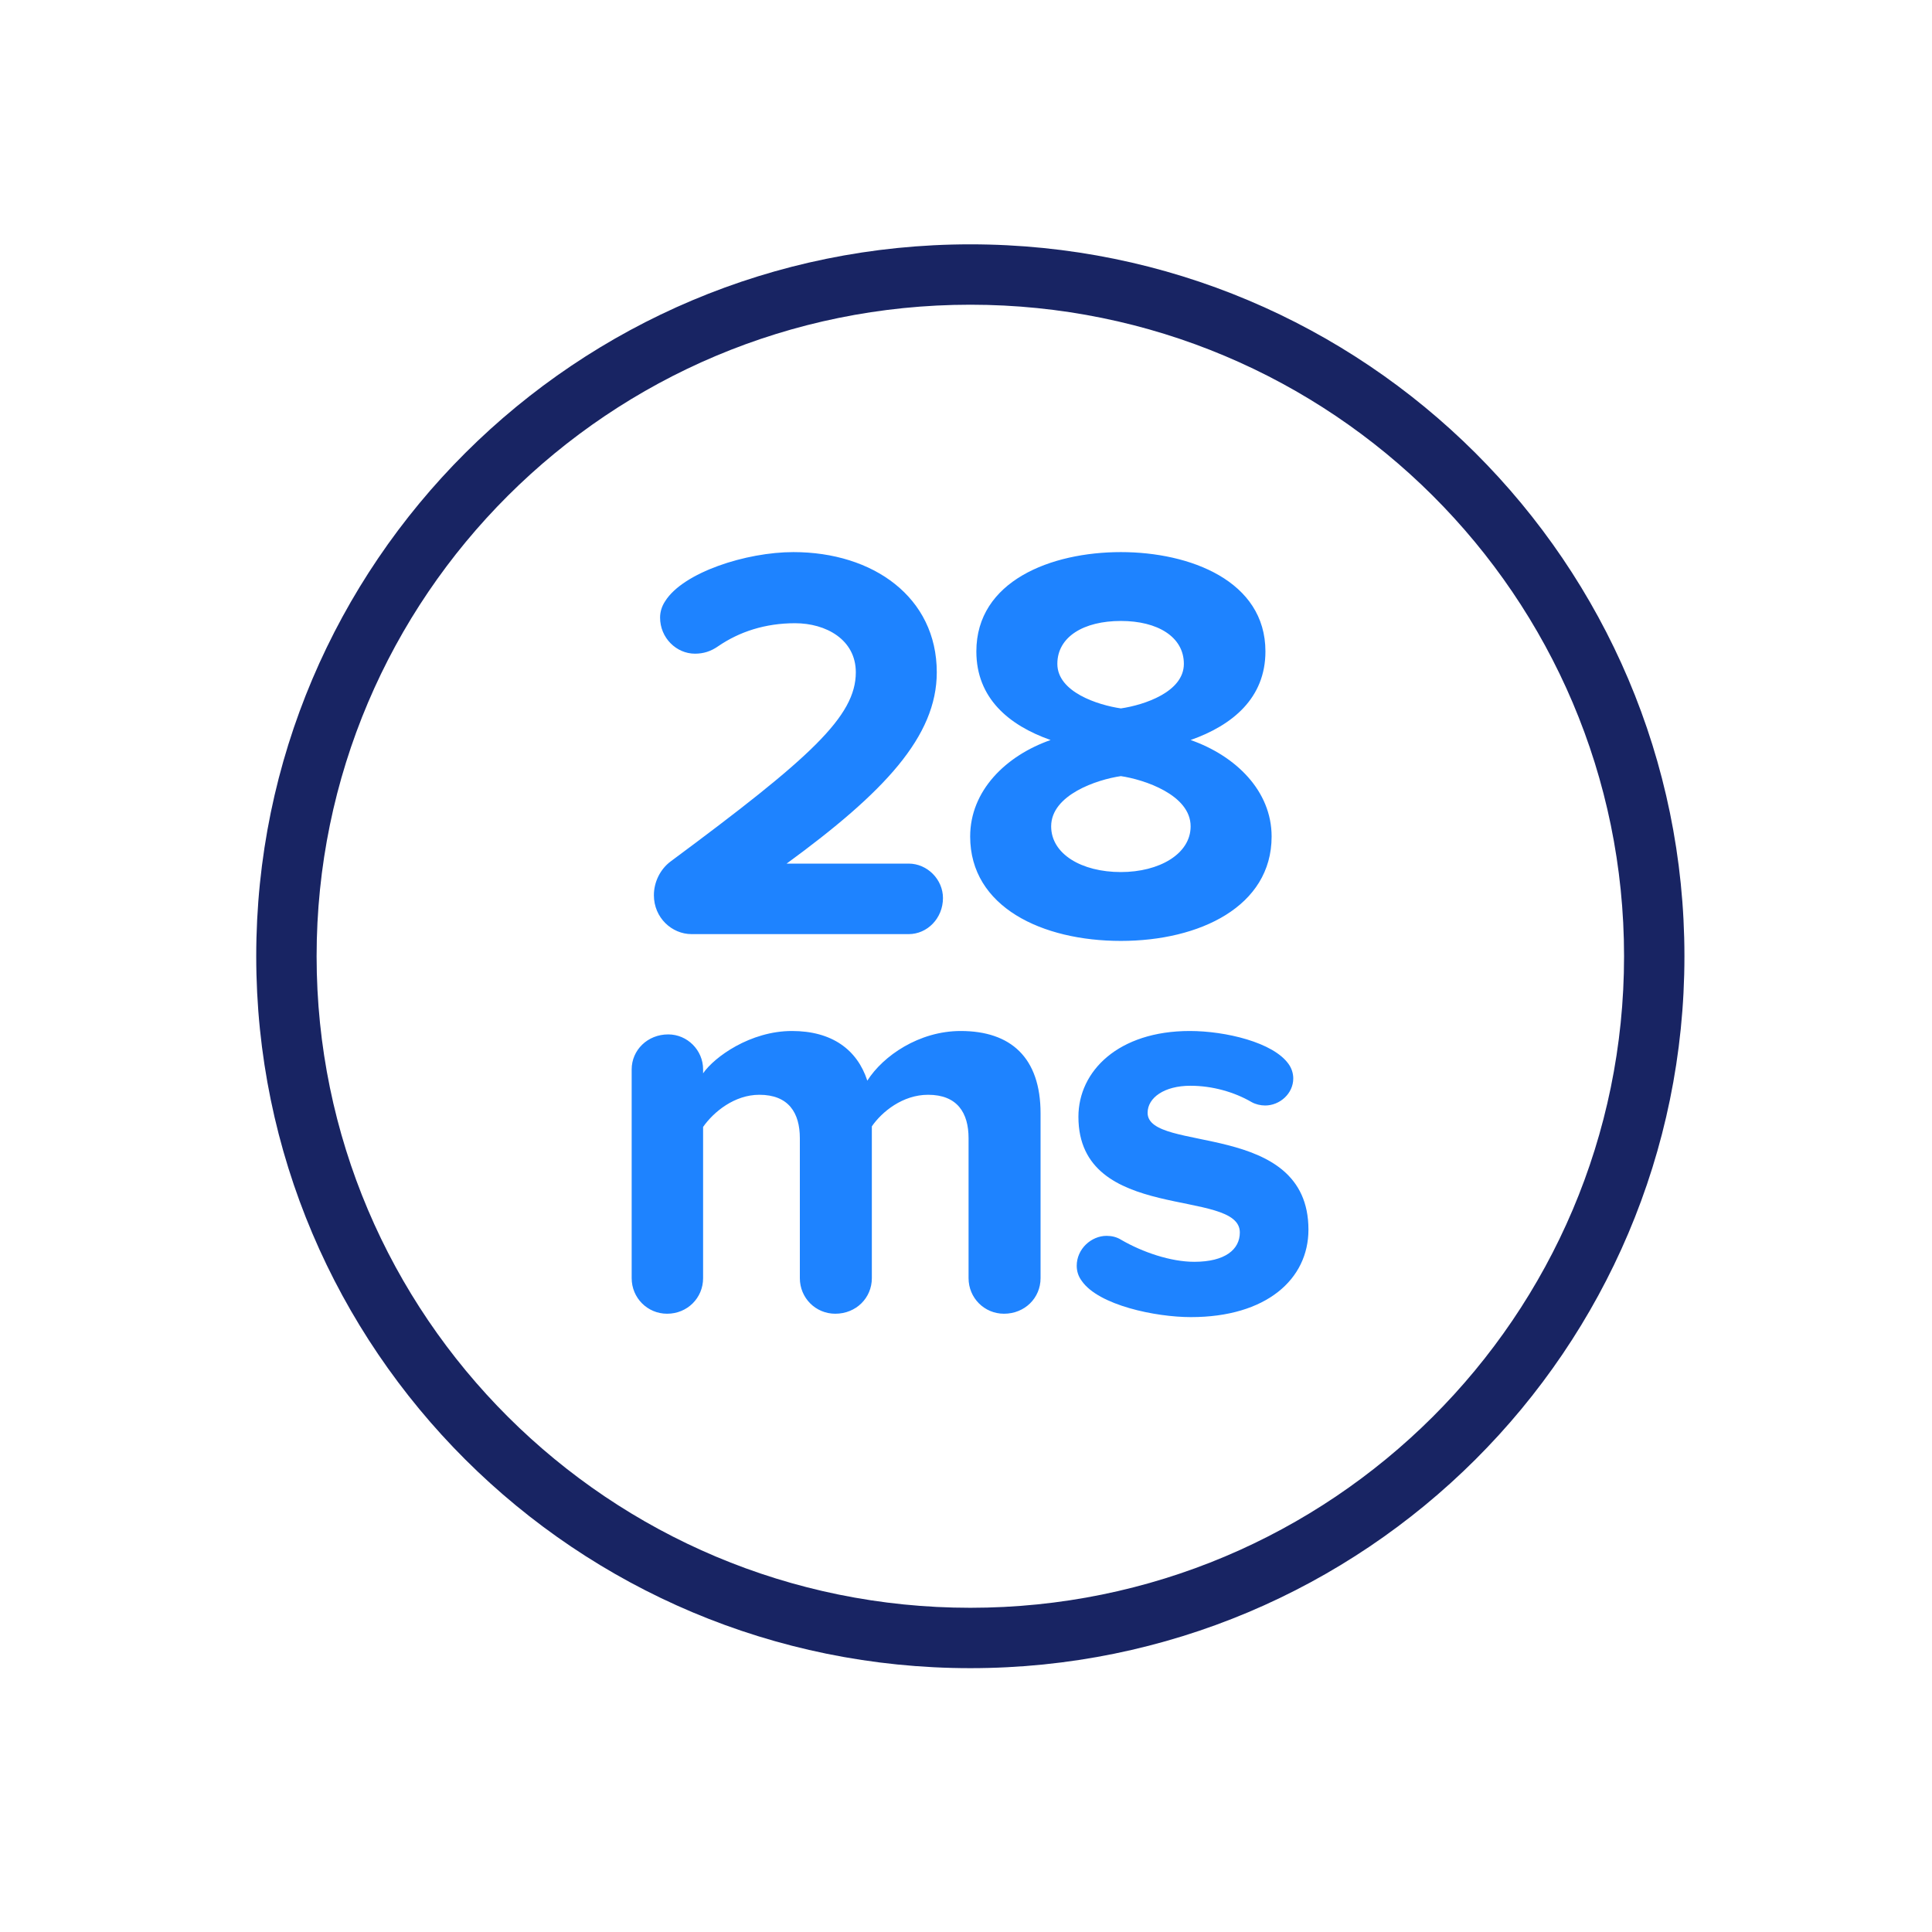 <?xml version="1.0" encoding="UTF-8"?>
<svg width="64px" height="64px" viewBox="0 0 64 64" version="1.1" xmlns="http://www.w3.org/2000/svg" xmlns:xlink="http://www.w3.org/1999/xlink">
    <!-- Generator: Sketch 40.3 (33839) - http://www.bohemiancoding.com/sketch -->
    <title>9</title>
    <desc>Created with Sketch.</desc>
    <defs></defs>
    <g id="Partnership" stroke="none" stroke-width="1" fill="none" fill-rule="evenodd">
        <g id="9">
            <g id="Group-42-Copy" transform="translate(8, 7)">
                <g id="Group-5" transform="translate(0.177, 0.902)">
                    <g id="Group-35">
                        <path d="M21.924,20.706 L17.881,20.706 C21.104,18.35 22.855,16.5 22.855,14.369 C22.855,11.883 20.75,10.387 18.105,10.387 C16.54,10.387 14.453,11.06 13.857,12.014 C13.745,12.182 13.689,12.369 13.689,12.556 C13.689,13.229 14.229,13.752 14.844,13.752 C15.124,13.752 15.366,13.677 15.608,13.509 C16.316,13.023 17.173,12.743 18.16,12.743 C19.185,12.743 20.173,13.285 20.173,14.369 C20.173,15.827 18.682,17.192 14.043,20.631 C13.689,20.893 13.484,21.323 13.484,21.753 C13.484,22.5 14.08,23.042 14.732,23.042 L21.924,23.042 C22.539,23.042 23.06,22.519 23.06,21.846 C23.06,21.229 22.539,20.706 21.924,20.706 Z M31.264,16.612 C32.643,16.126 33.742,15.229 33.742,13.677 C33.742,11.341 31.245,10.387 28.954,10.387 C26.644,10.387 24.166,11.341 24.166,13.677 C24.166,15.229 25.246,16.126 26.625,16.612 C25.135,17.135 23.961,18.294 23.961,19.809 C23.961,22.145 26.346,23.267 28.954,23.267 C31.562,23.267 33.947,22.126 33.947,19.809 C33.947,18.294 32.755,17.135 31.264,16.612 Z M28.954,15.565 C28.19,15.453 26.849,15.023 26.849,14.089 C26.849,13.191 27.724,12.668 28.954,12.668 C30.165,12.668 31.04,13.191 31.04,14.089 C31.04,15.023 29.718,15.453 28.954,15.565 Z M28.954,20.986 C27.65,20.986 26.644,20.388 26.644,19.472 C26.644,18.425 28.171,17.921 28.954,17.808 C29.718,17.921 31.264,18.425 31.264,19.472 C31.264,20.388 30.221,20.986 28.954,20.986 Z M26.293,28.981 C26.293,27.13 25.305,26.251 23.647,26.251 C22.269,26.251 21.076,27.074 20.554,27.896 C20.219,26.868 19.381,26.251 18.058,26.251 C16.679,26.251 15.487,27.111 15.114,27.653 L15.114,27.522 C15.114,26.887 14.593,26.364 13.959,26.364 C13.27,26.364 12.748,26.887 12.748,27.522 L12.748,34.439 C12.748,35.093 13.27,35.617 13.922,35.617 C14.593,35.617 15.114,35.093 15.114,34.439 L15.114,29.429 C15.468,28.924 16.158,28.364 16.977,28.364 C17.946,28.364 18.319,28.962 18.319,29.803 L18.319,34.439 C18.319,35.093 18.84,35.617 19.493,35.617 C20.182,35.617 20.704,35.093 20.704,34.439 L20.704,29.41 C21.039,28.924 21.728,28.364 22.567,28.364 C23.535,28.364 23.908,28.962 23.908,29.803 L23.908,34.439 C23.908,35.093 24.43,35.617 25.082,35.617 C25.771,35.617 26.293,35.093 26.293,34.439 L26.293,28.981 Z M29.839,28.962 C29.839,28.457 30.398,28.065 31.255,28.065 C31.981,28.065 32.708,28.27 33.285,28.607 C33.416,28.681 33.584,28.719 33.733,28.719 C34.217,28.719 34.664,28.326 34.664,27.822 C34.664,27.653 34.608,27.485 34.515,27.354 C34.012,26.625 32.41,26.251 31.236,26.251 C28.87,26.251 27.547,27.579 27.547,29.093 C27.547,32.644 32.894,31.429 32.894,32.925 C32.894,33.486 32.41,33.897 31.385,33.897 C30.603,33.897 29.671,33.579 28.963,33.168 C28.814,33.074 28.646,33.037 28.479,33.037 C27.976,33.037 27.491,33.467 27.491,34.028 C27.491,34.215 27.547,34.383 27.659,34.532 C28.218,35.336 30.1,35.729 31.273,35.729 C33.77,35.729 35.167,34.476 35.167,32.831 C35.167,29.186 29.839,30.308 29.839,28.962 Z" id="28-ms" fill="#1E83FF"></path>
                        <path d="M47.622,23.775 C47.622,10.75 37.031,0.192 23.967,0.192 C10.903,0.192 0.311,10.75 0.311,23.775 C0.311,36.8 10.903,47.358 23.967,47.358 C37.031,47.358 47.622,36.8 47.622,23.775 Z M2.311,23.775 C2.311,11.856 12.006,2.192 23.967,2.192 C35.928,2.192 45.622,11.856 45.622,23.775 C45.622,35.694 35.928,45.358 23.967,45.358 C12.006,45.358 2.311,35.694 2.311,23.775 Z" id="Oval" fill="#182463"></path>
                    </g>
                </g>
            </g>
        </g>
    </g>
</svg>